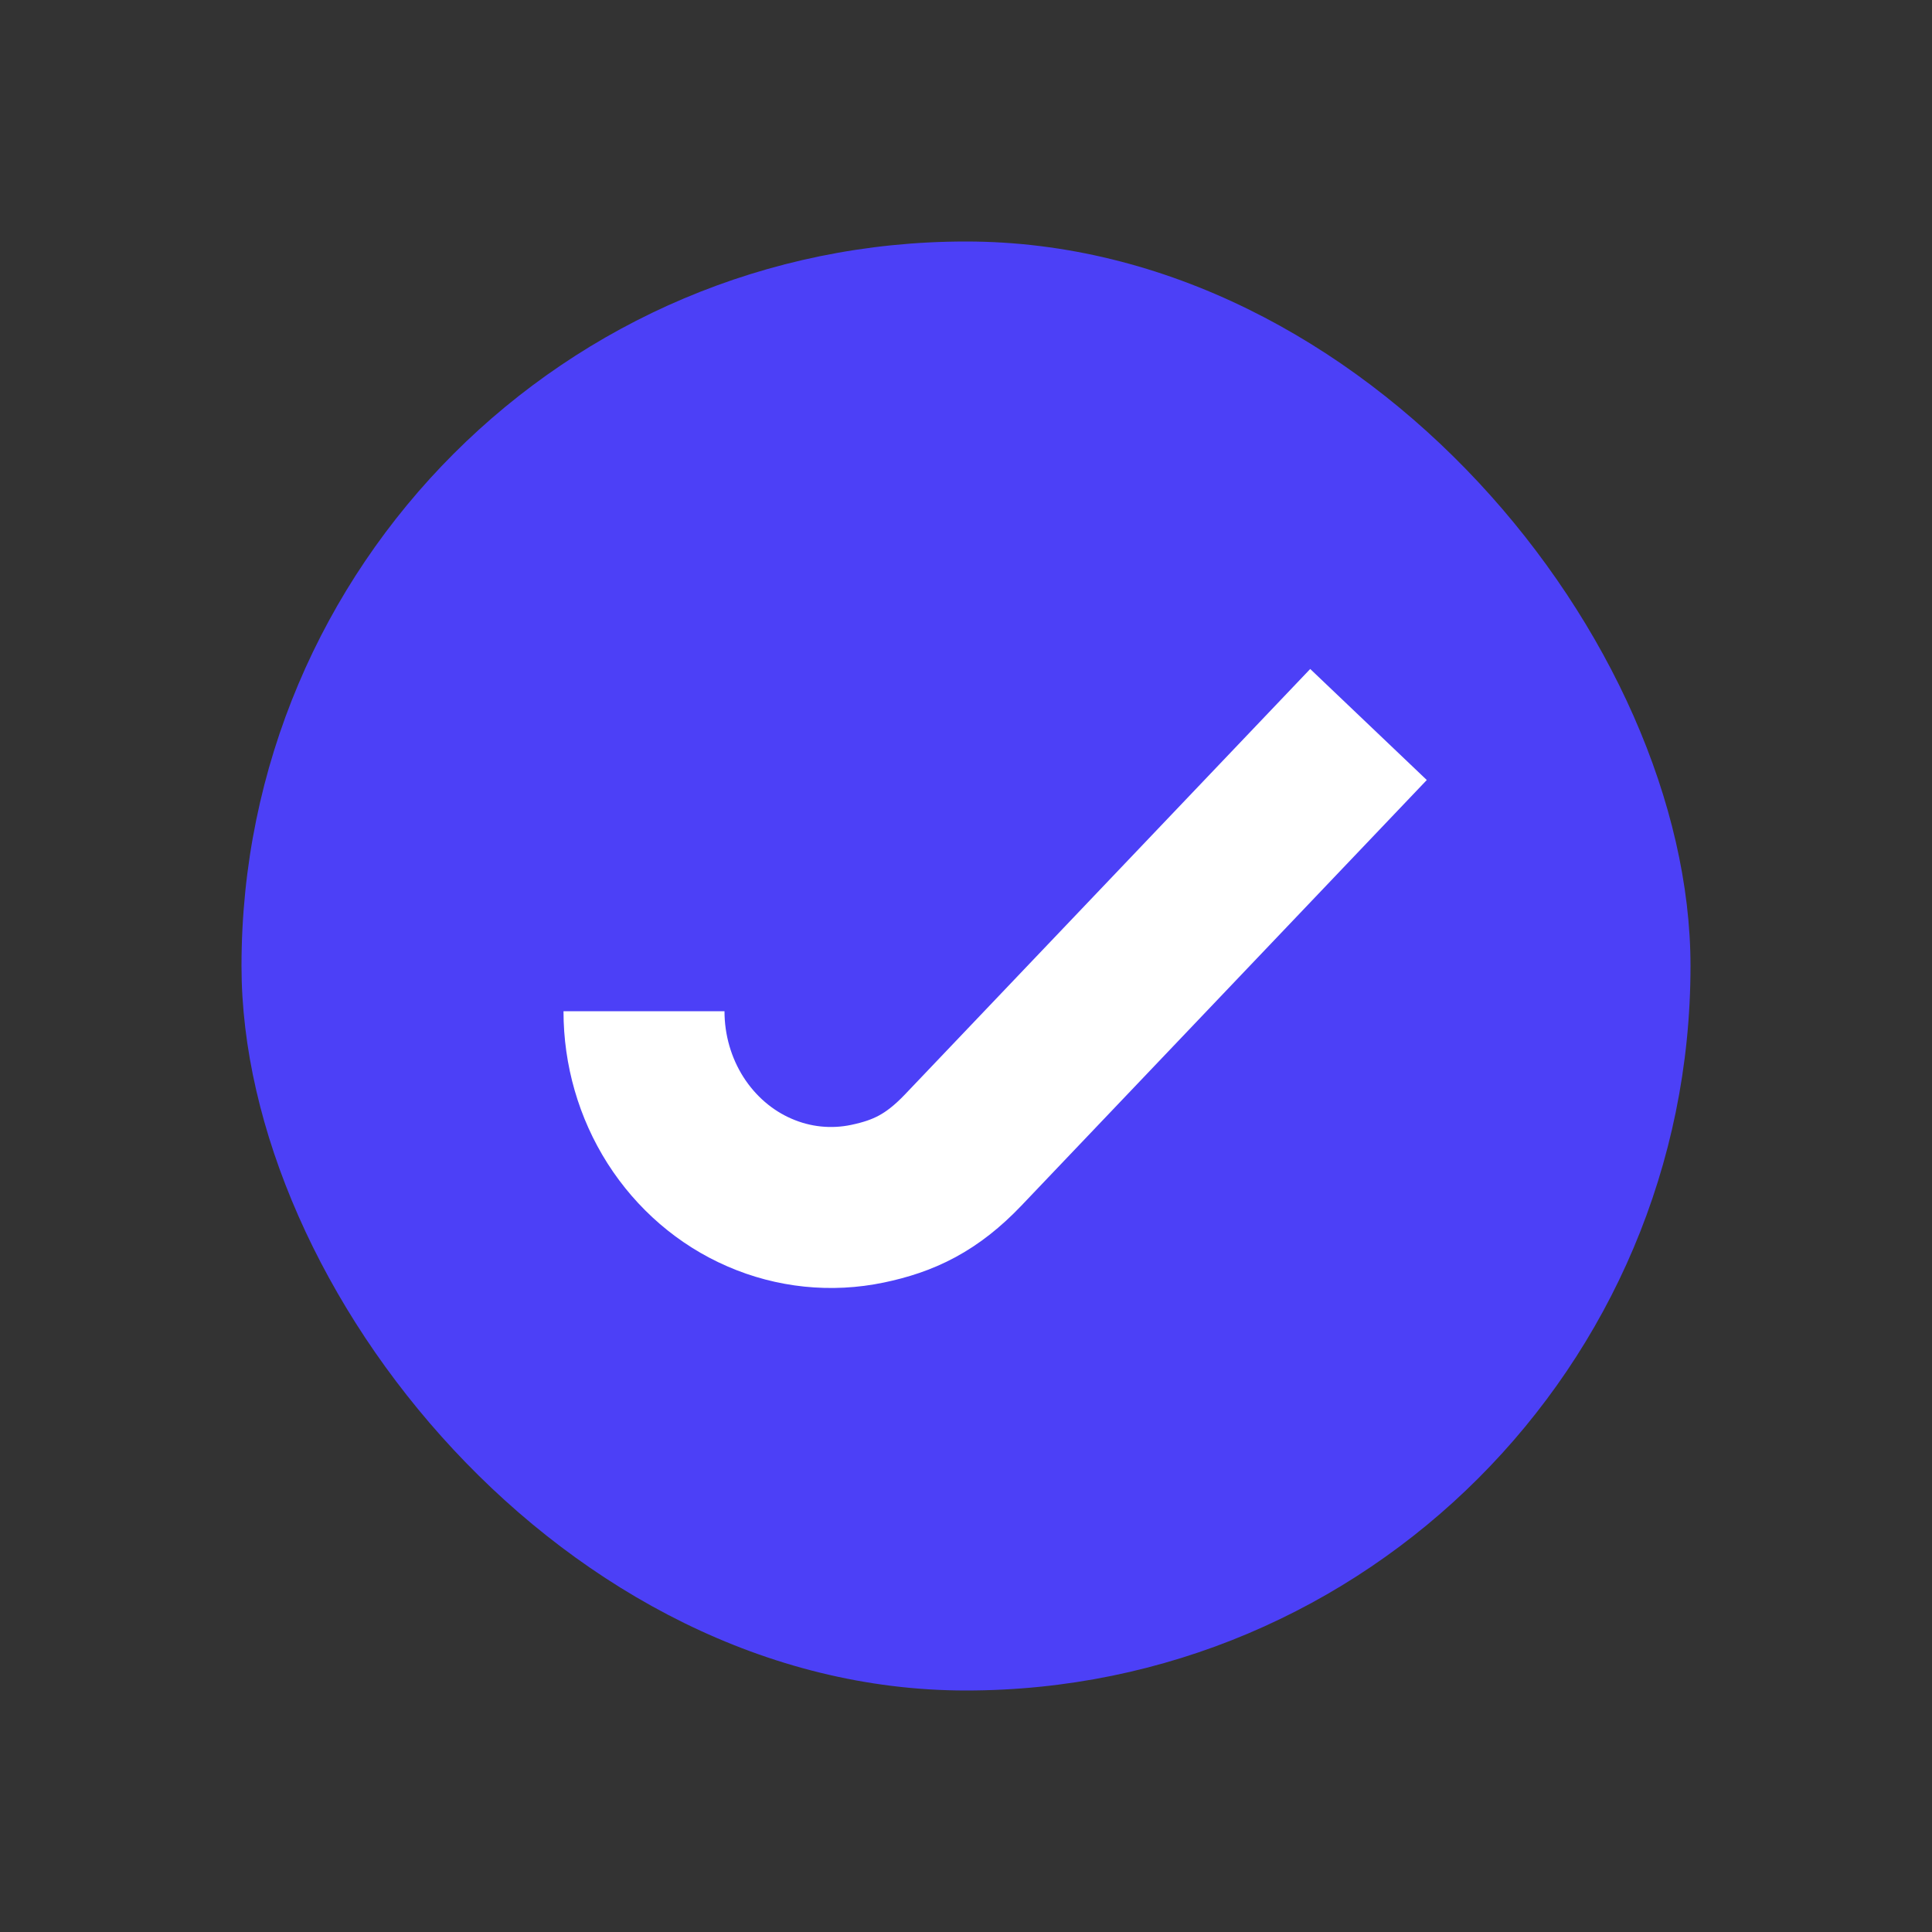 <svg width="24" height="24" viewBox="0 0 24 24" fill="none" xmlns="http://www.w3.org/2000/svg">
<rect x="0" y="0" width="24" height="24" fill="#333333" stroke="none"/>
<g id="Monotone/05-check-round">
<rect id="Vector" x="3" y="3" width="18" height="18" rx="9" fill="#4C40F7"/>
<path id="Vector_2" d="M8 12.562C8 13.044 8.136 13.515 8.391 13.916C8.647 14.317 9.009 14.63 9.434 14.814C9.858 14.999 10.325 15.047 10.776 14.953C11.226 14.859 11.575 14.695 11.965 14.286L17 9" stroke="white" stroke-width="2" stroke-linejoin="round"/>
</g>
</svg>
